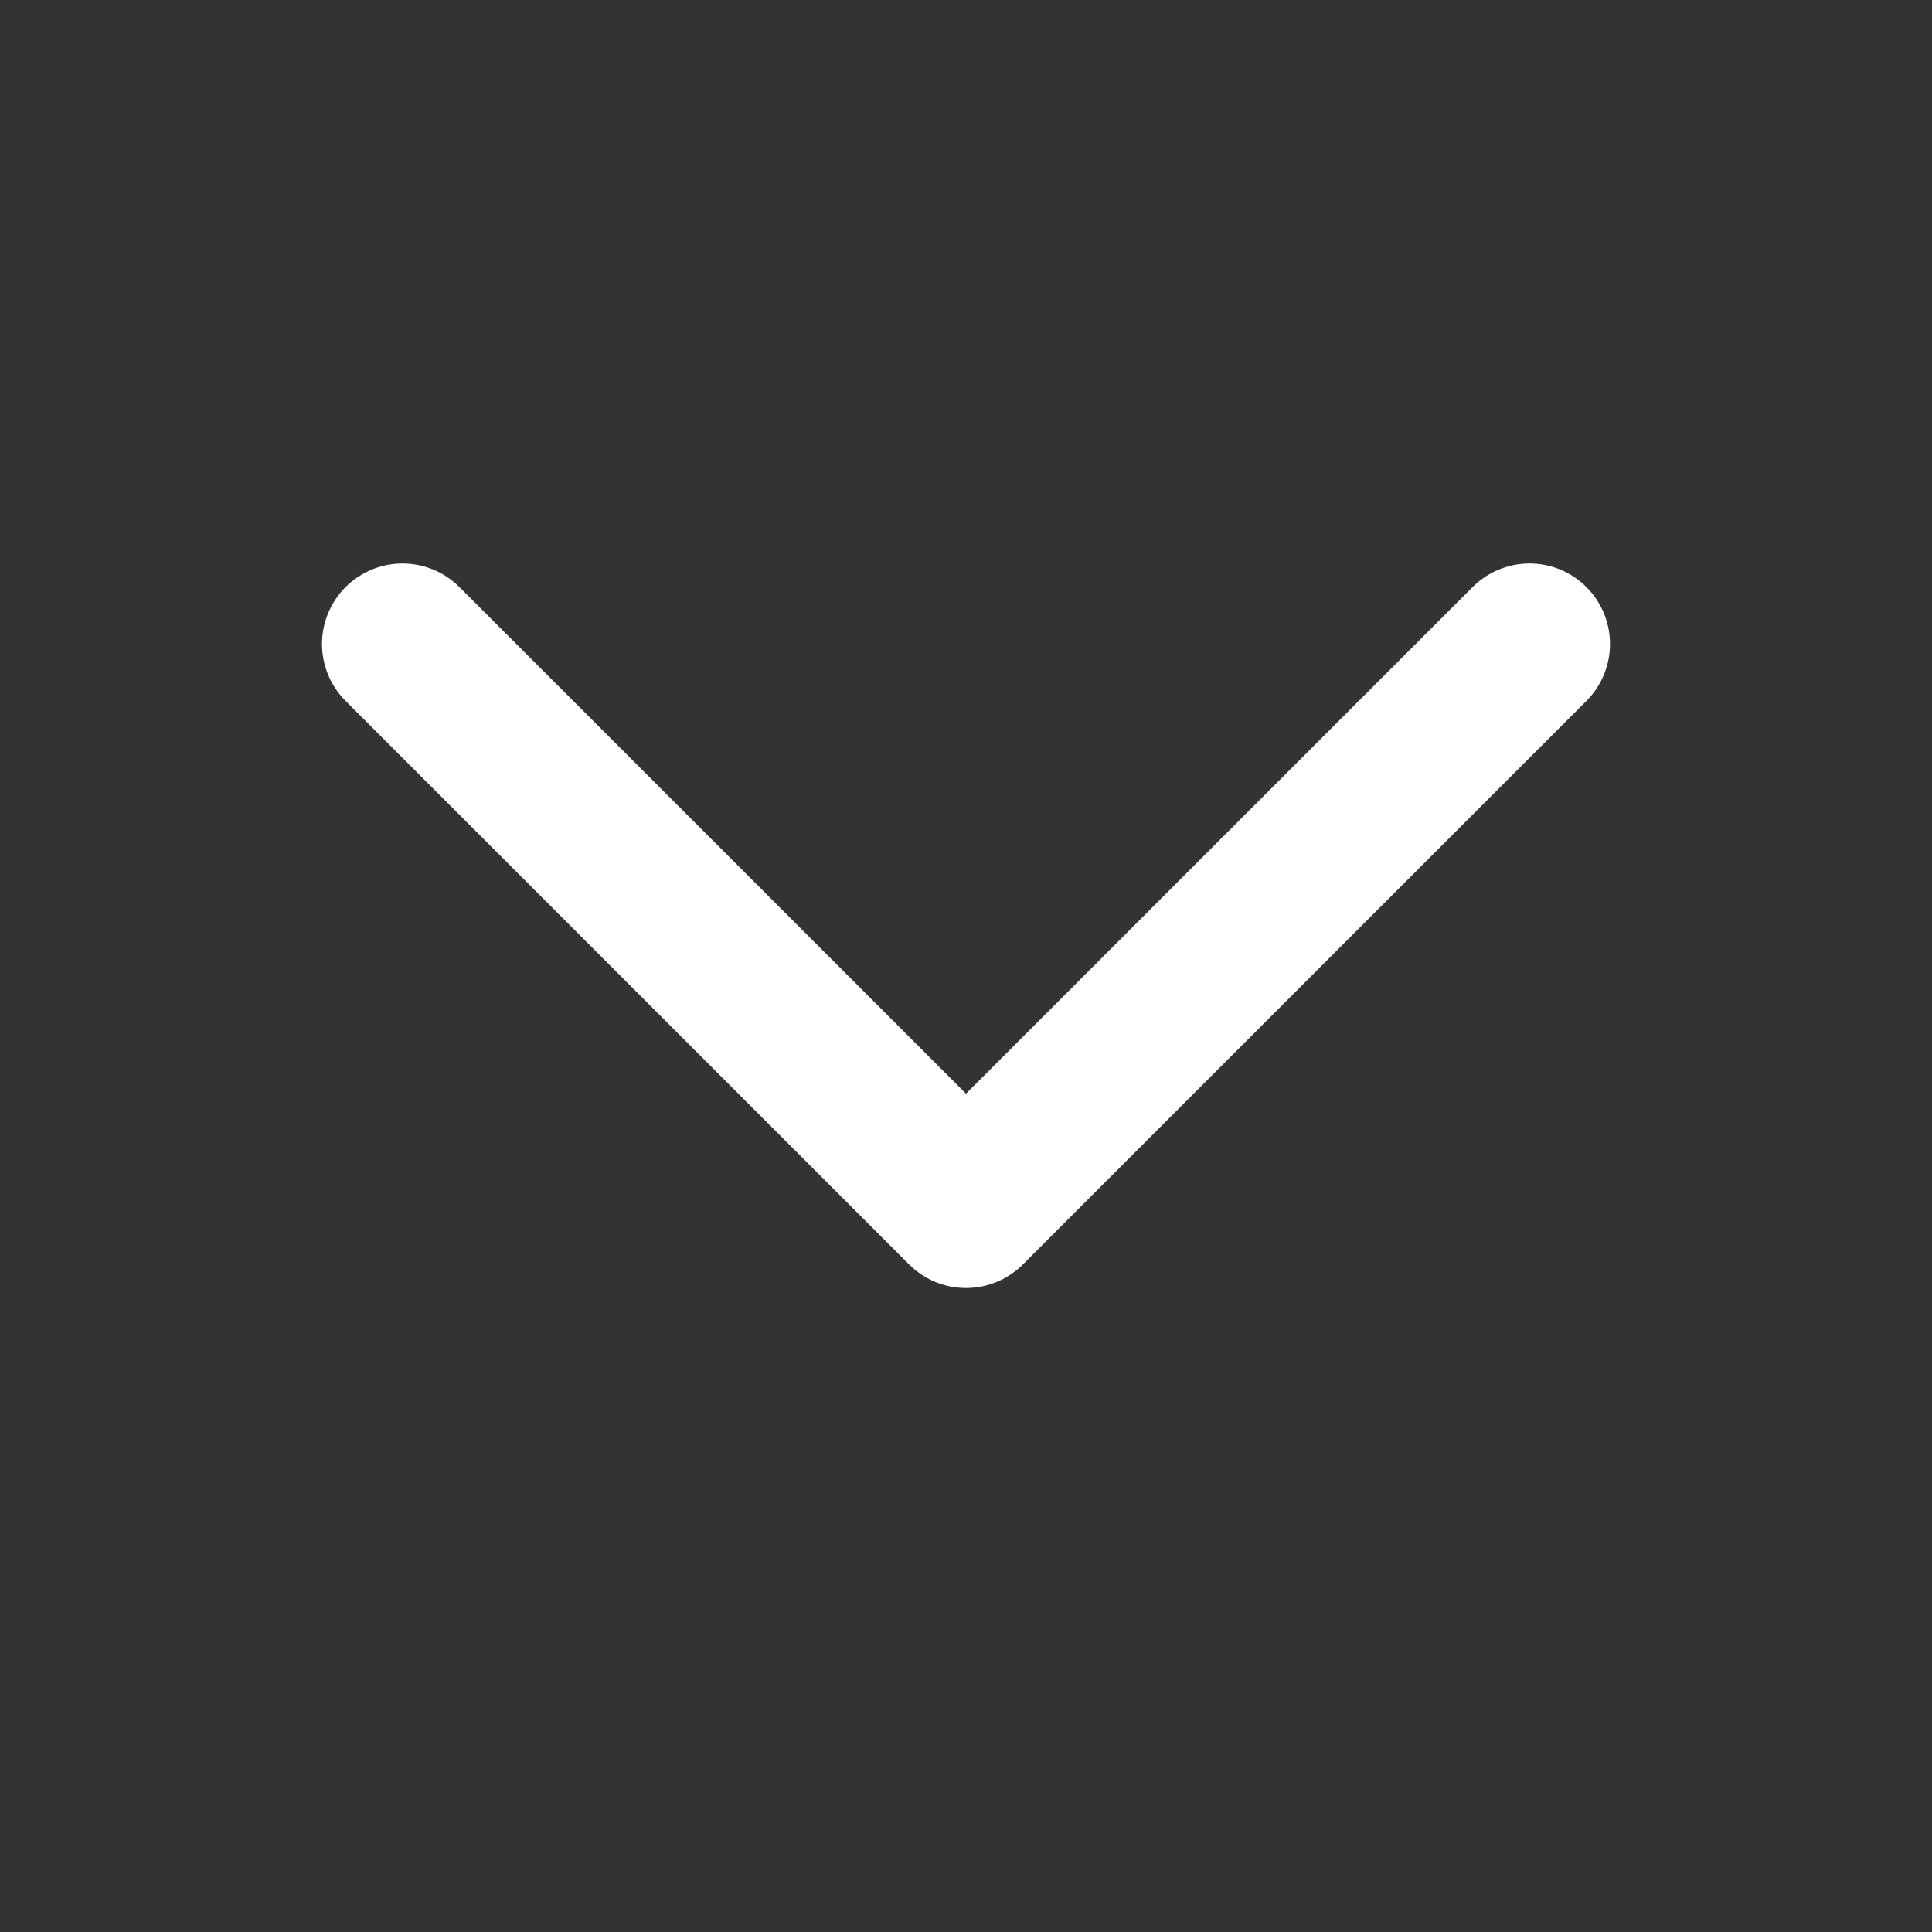 <svg width="24" height="24" viewBox="0 0 24 24" fill="none" xmlns="http://www.w3.org/2000/svg">
<rect x="0" y="0" width="24" height="24" fill="#333333" stroke="none"/>
<path d="M5 8L12 15L19 8" stroke="white" stroke-width="2" stroke-linecap="round" stroke-linejoin="round"/>
</svg>
